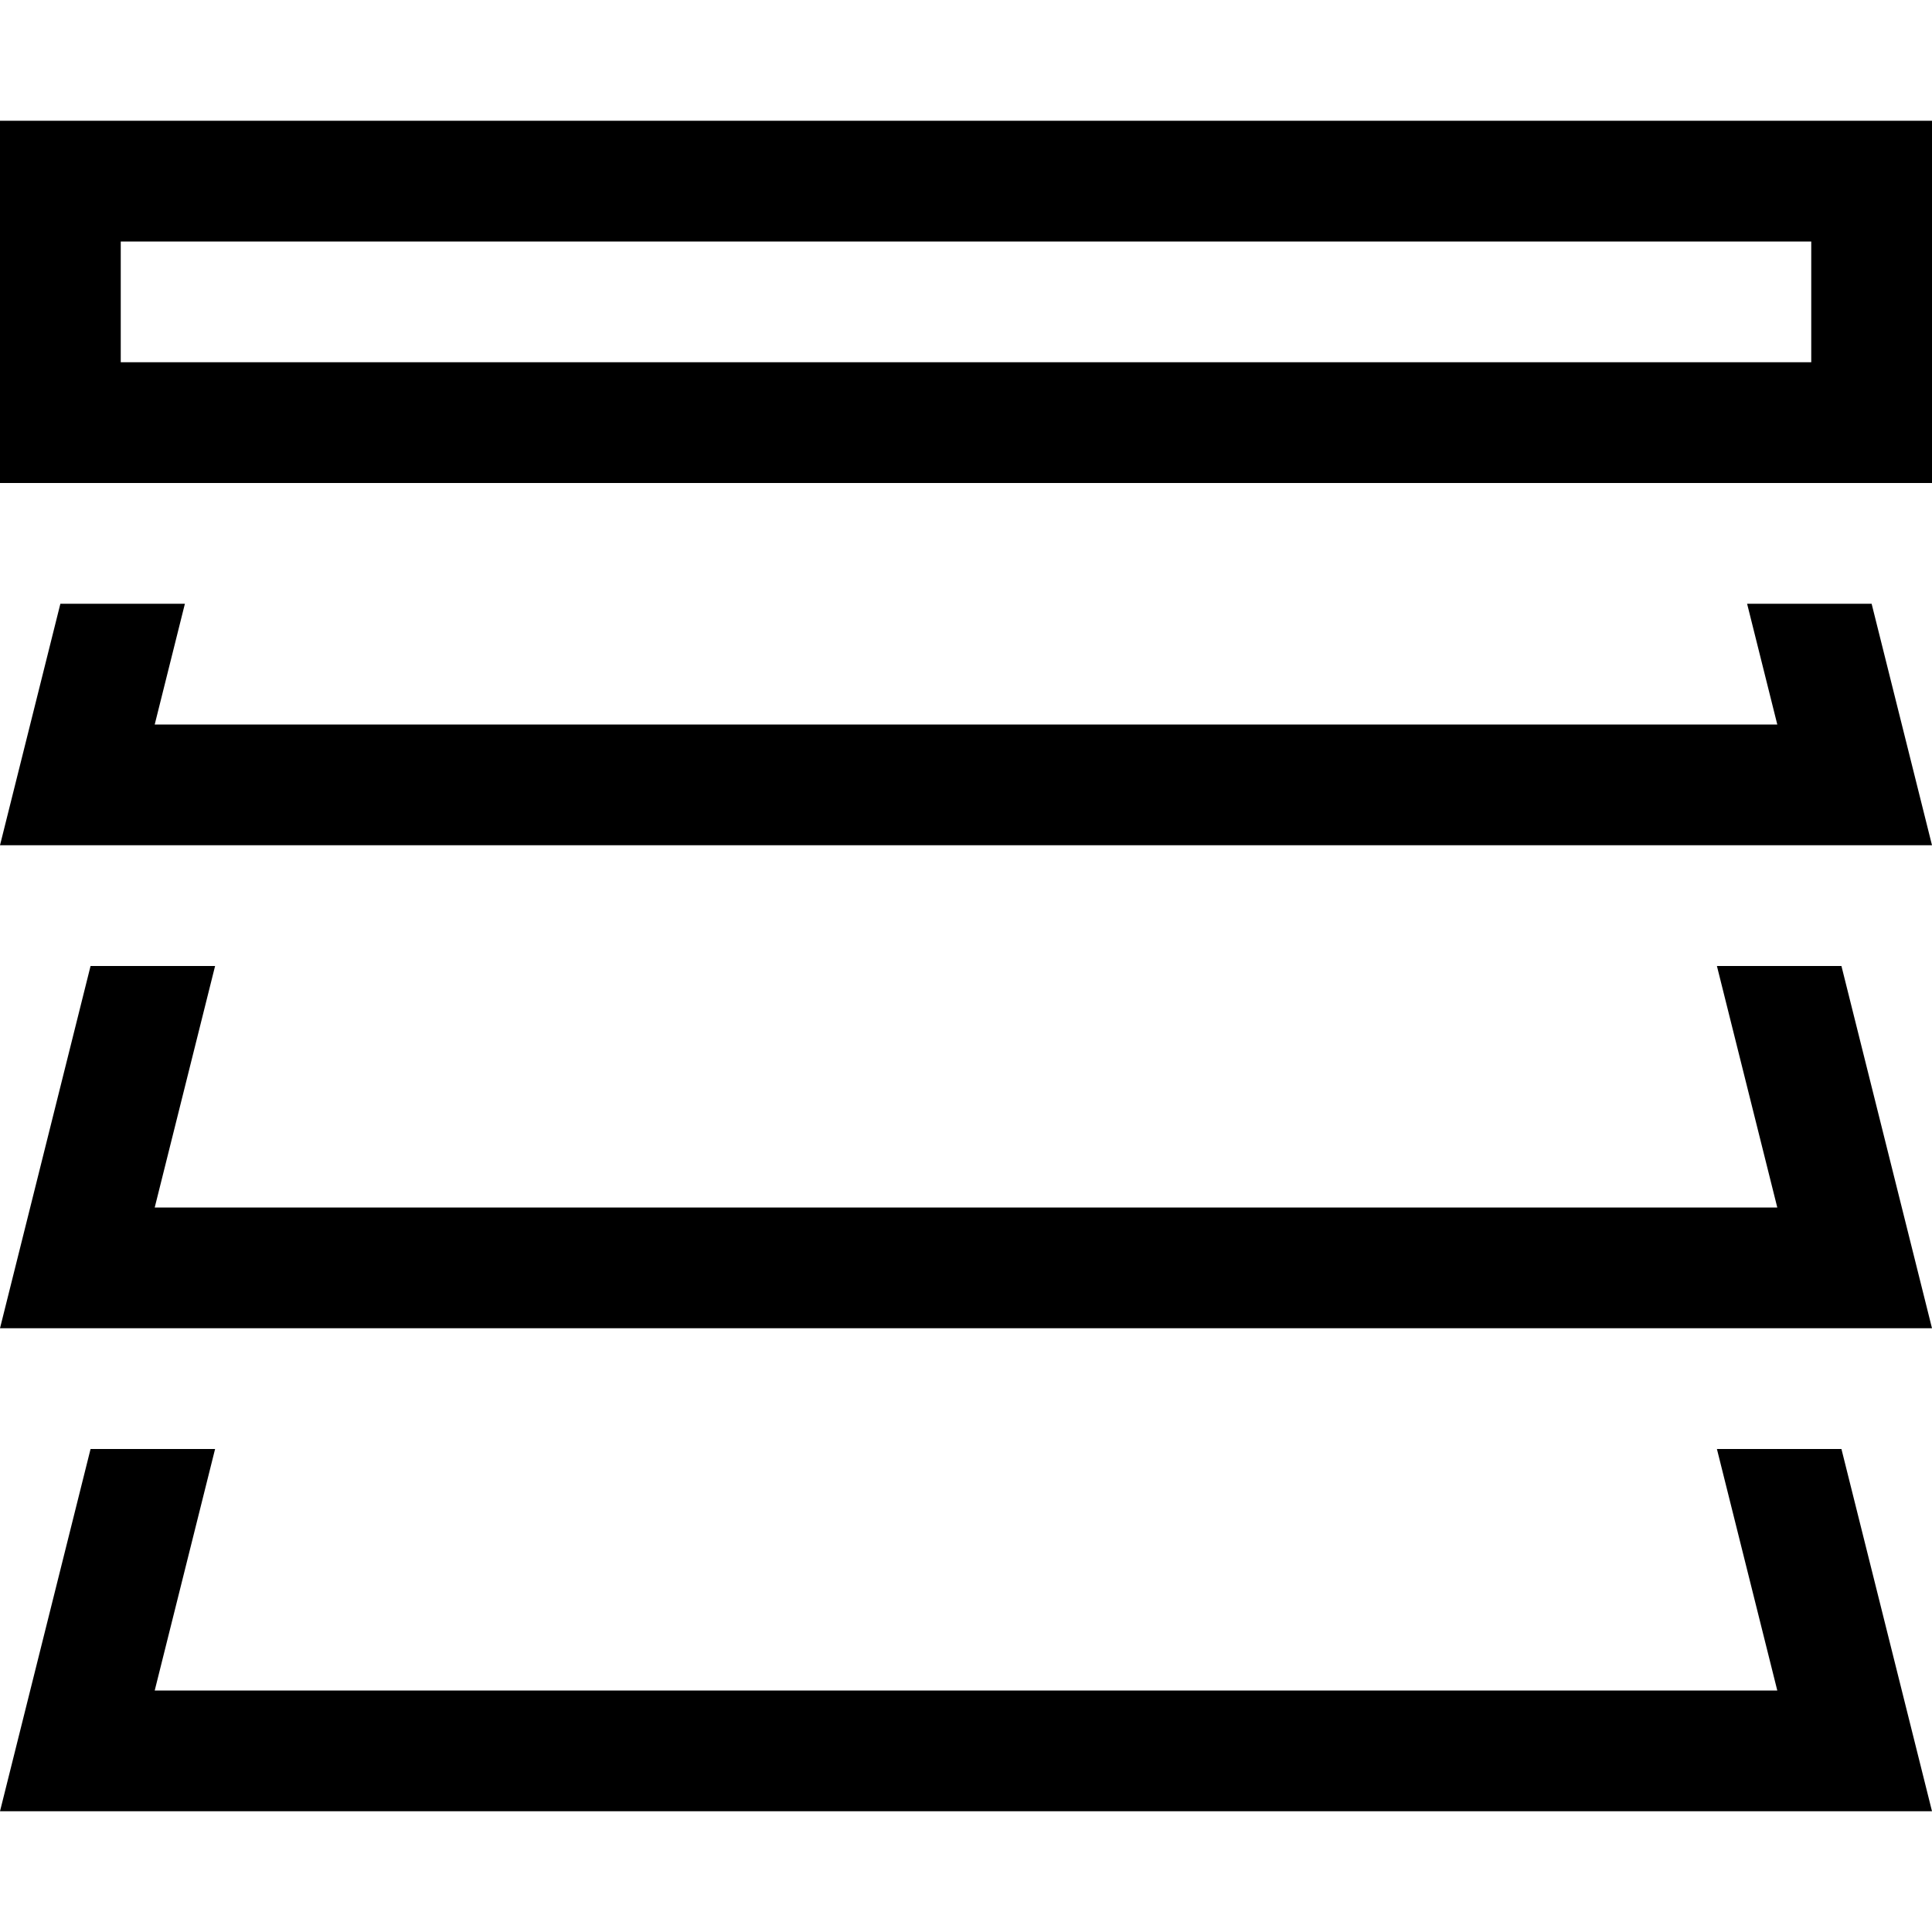 <svg xmlns="http://www.w3.org/2000/svg" viewBox="0 0 512 512"><!--! Font Awesome Pro 6.7.1 by @fontawesome - https://fontawesome.com License - https://fontawesome.com/license (Commercial License) Copyright 2024 Fonticons, Inc. --><path d="M16 32L0 32 0 48l0 64 0 16 16 0 480 0 16 0 0-16 0-64 0-16-16 0L16 32zM32 96l0-32 448 0 0 32L32 96zM8 448L0 480l33 0 446 0 33 0-8-32-16-64-33 0 16 64L41 448l16-64-33 0L8 448zM24 256L8 320 0 352l33 0 446 0 33 0-8-32-16-64-33 0 16 64L41 320l16-64-33 0zm488-32l-8-32-8-32-33 0 8 32L41 192l8-32-33 0L8 192 0 224l33 0 446 0 33 0z"/></svg>